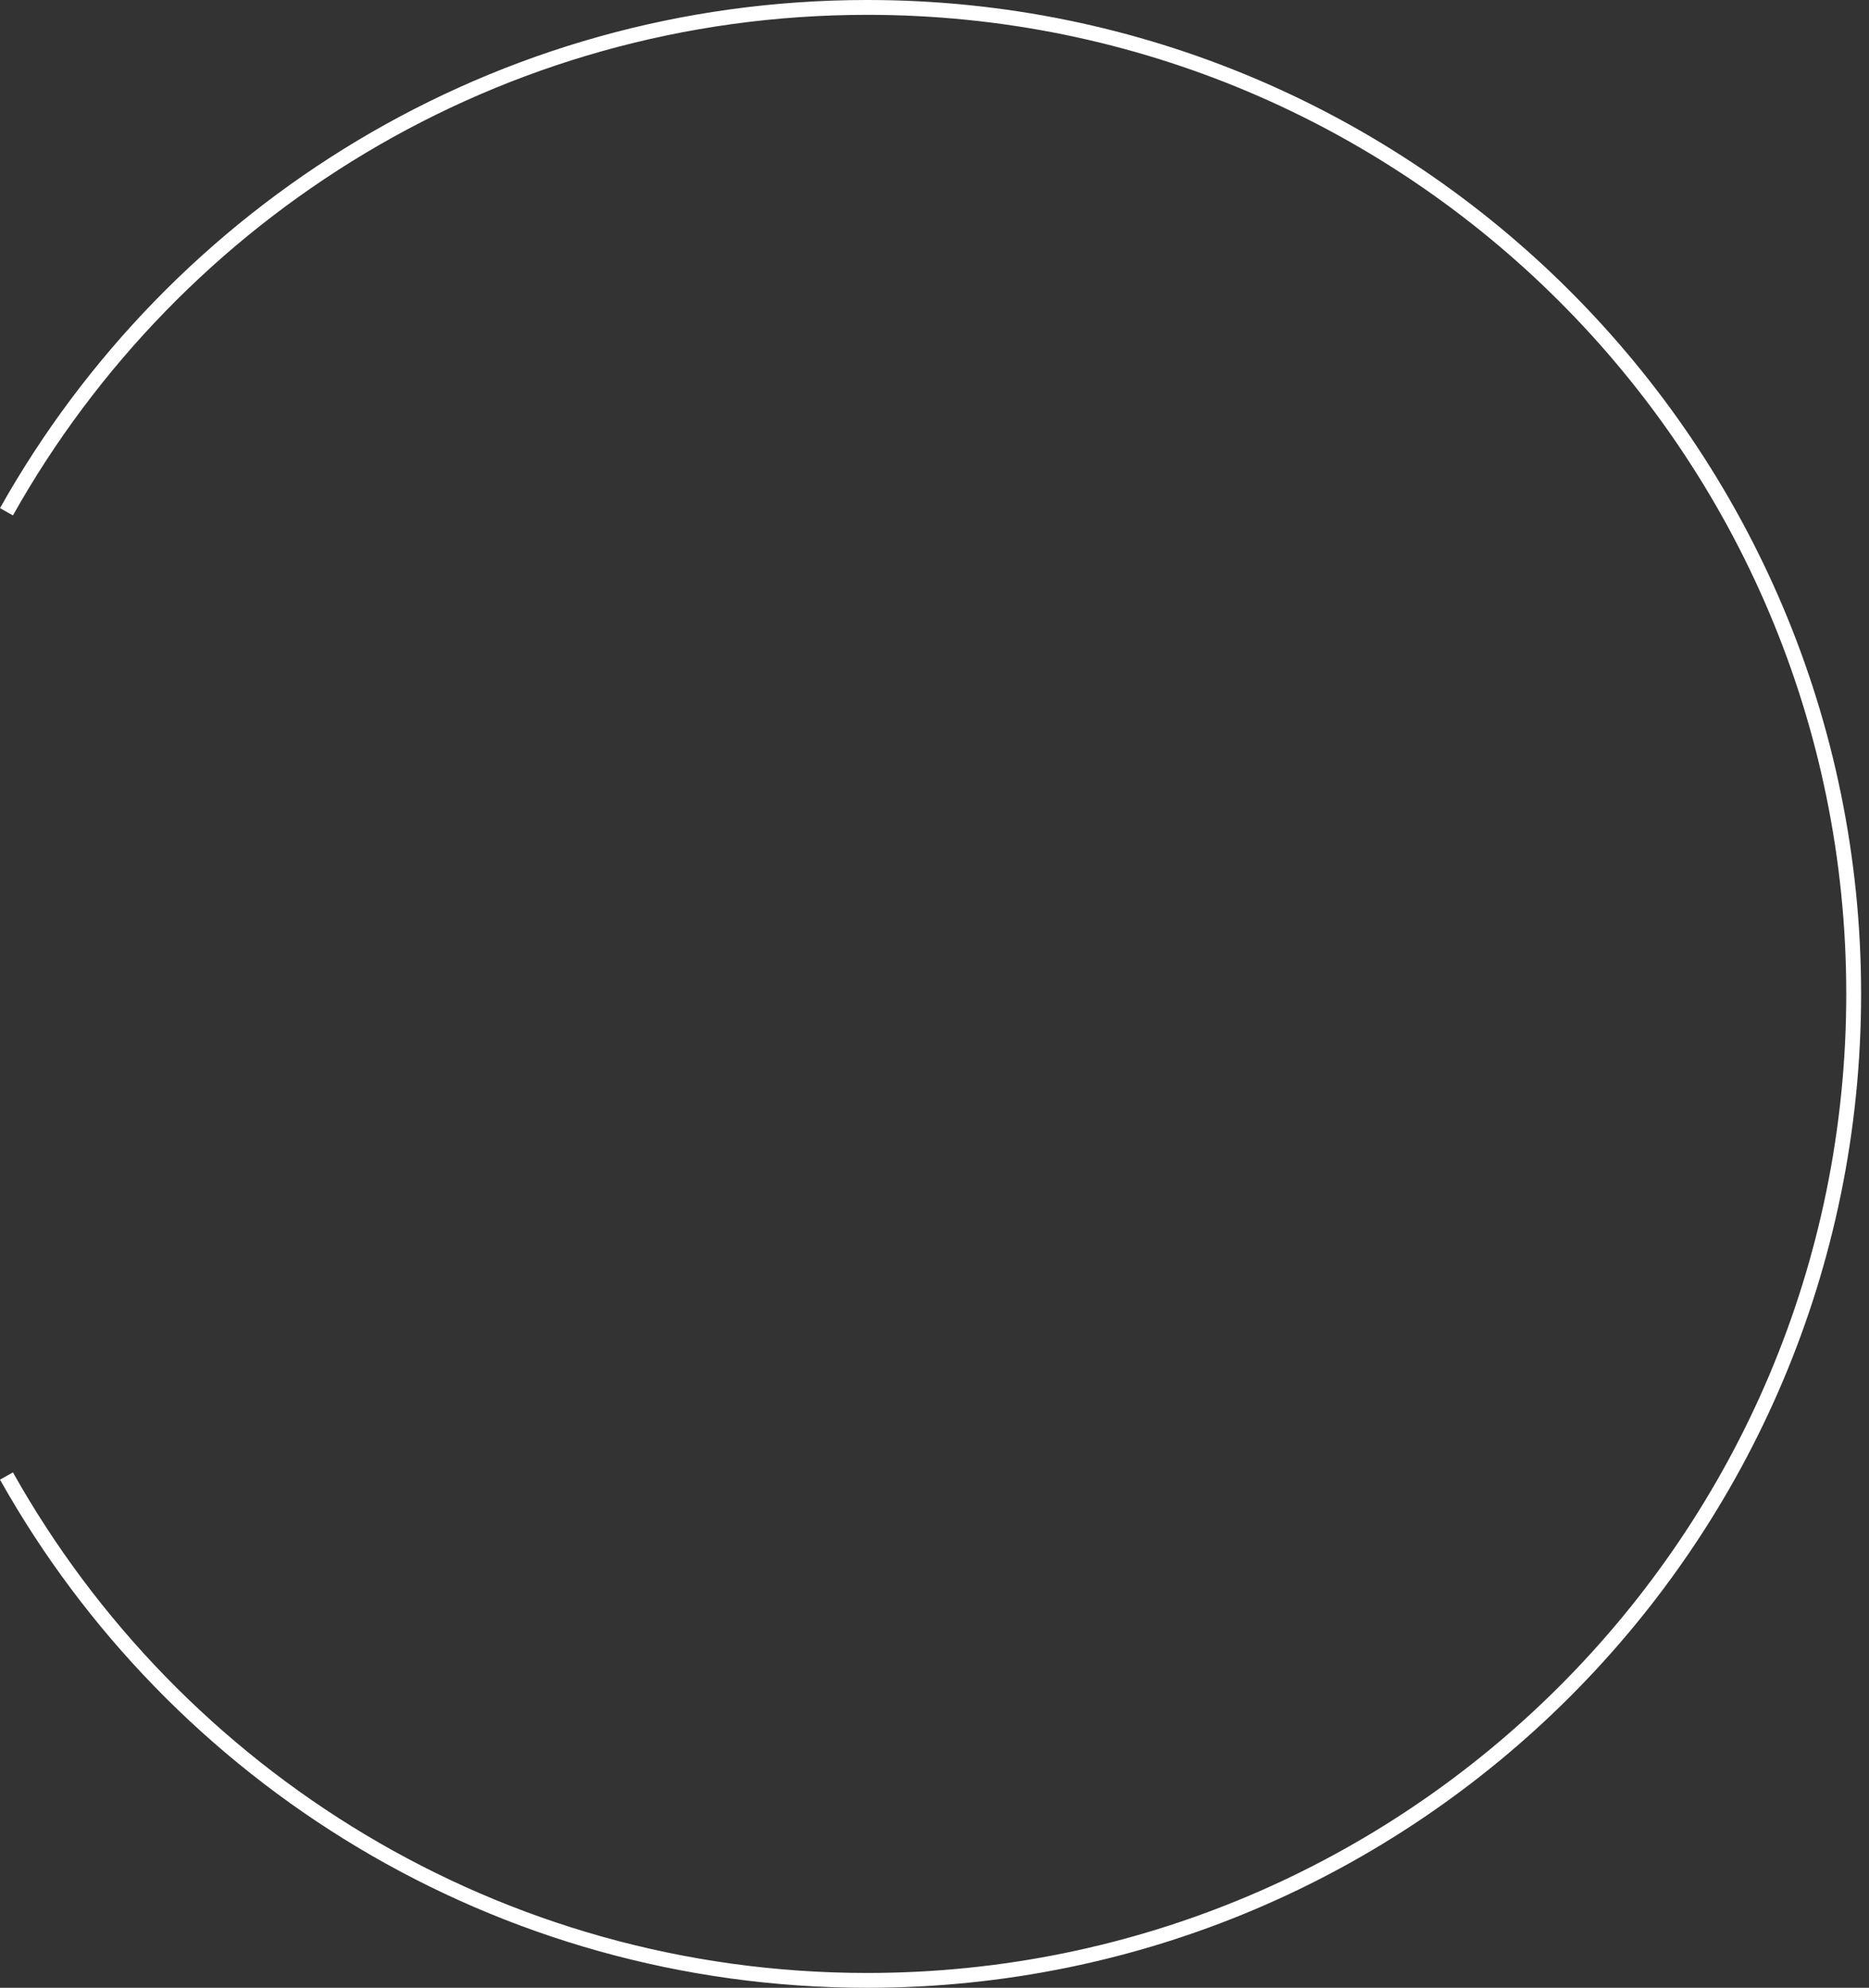 <?xml version="1.0" encoding="UTF-8"?> <svg xmlns="http://www.w3.org/2000/svg" width="126" height="134" viewBox="0 0 126 134" fill="none"><rect x="0" y="0" width="126" height="134" fill="#333333" stroke="none"/><path d="M0.436 34.5C11.824 14.21 33.544 0.5 58.467 0.5C95.194 0.5 124.967 30.273 124.967 67C124.967 103.727 95.194 133.5 58.467 133.5C33.544 133.5 11.824 119.79 0.436 99.5" stroke="white"></path></svg> 